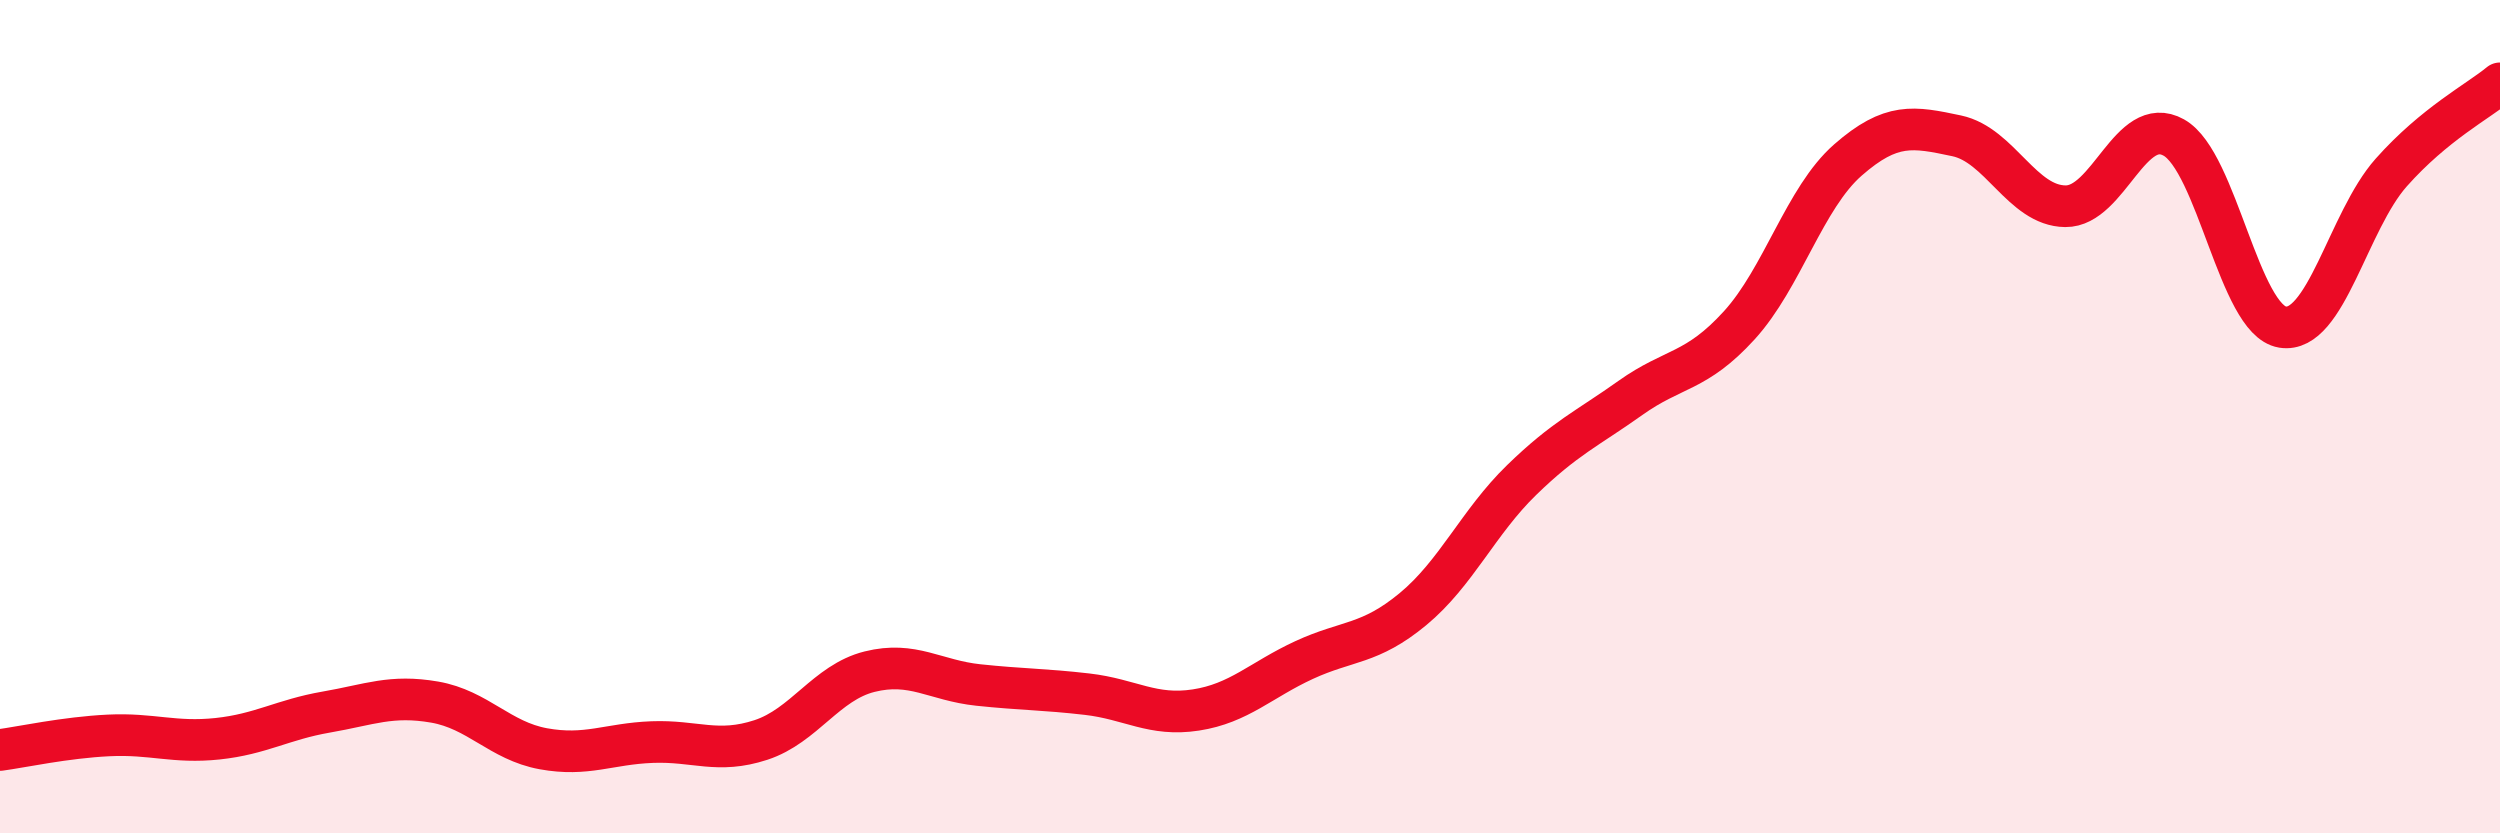 
    <svg width="60" height="20" viewBox="0 0 60 20" xmlns="http://www.w3.org/2000/svg">
      <path
        d="M 0,18 C 0.52,17.93 1.57,17.7 2.61,17.65 C 3.65,17.6 4.18,17.84 5.22,17.73 C 6.26,17.62 6.79,17.27 7.83,17.09 C 8.87,16.91 9.39,16.67 10.43,16.85 C 11.47,17.03 12,17.78 13.04,17.97 C 14.08,18.16 14.61,17.85 15.65,17.81 C 16.69,17.77 17.22,18.1 18.26,17.76 C 19.3,17.42 19.83,16.38 20.87,16.12 C 21.91,15.86 22.44,16.33 23.48,16.44 C 24.52,16.55 25.05,16.54 26.09,16.66 C 27.13,16.78 27.66,17.2 28.7,17.04 C 29.74,16.88 30.26,16.32 31.3,15.84 C 32.34,15.36 32.87,15.48 33.91,14.62 C 34.95,13.76 35.48,12.53 36.52,11.52 C 37.56,10.51 38.09,10.29 39.13,9.55 C 40.17,8.81 40.7,8.95 41.74,7.81 C 42.78,6.67 43.31,4.75 44.35,3.84 C 45.39,2.93 45.92,3.04 46.96,3.26 C 48,3.48 48.53,4.94 49.57,4.95 C 50.61,4.96 51.13,2.72 52.17,3.3 C 53.21,3.88 53.74,7.68 54.78,7.85 C 55.82,8.02 56.35,5.31 57.39,4.14 C 58.43,2.97 59.48,2.43 60,2L60 20L0 20Z"
        fill="#EB0A25"
        opacity="0.1"
        stroke-linecap="round"
        stroke-linejoin="round"
      />
      <path
        d="M 0,18 C 0.52,17.93 1.57,17.7 2.61,17.65 C 3.65,17.6 4.18,17.84 5.22,17.73 C 6.26,17.62 6.79,17.27 7.83,17.09 C 8.87,16.91 9.39,16.67 10.43,16.85 C 11.47,17.03 12,17.78 13.04,17.97 C 14.08,18.16 14.61,17.85 15.65,17.81 C 16.69,17.77 17.22,18.1 18.26,17.76 C 19.3,17.42 19.83,16.38 20.87,16.12 C 21.91,15.86 22.44,16.33 23.48,16.44 C 24.52,16.55 25.05,16.54 26.09,16.66 C 27.13,16.78 27.66,17.2 28.7,17.04 C 29.74,16.88 30.26,16.32 31.3,15.84 C 32.34,15.36 32.87,15.48 33.91,14.62 C 34.95,13.76 35.48,12.53 36.52,11.52 C 37.56,10.51 38.09,10.29 39.13,9.55 C 40.17,8.81 40.7,8.95 41.74,7.81 C 42.78,6.67 43.31,4.75 44.35,3.84 C 45.39,2.93 45.92,3.04 46.96,3.26 C 48,3.48 48.53,4.94 49.57,4.95 C 50.61,4.96 51.13,2.72 52.17,3.3 C 53.21,3.88 53.74,7.68 54.78,7.85 C 55.82,8.02 56.35,5.31 57.39,4.14 C 58.43,2.97 59.48,2.43 60,2"
        stroke="#EB0A25"
        stroke-width="1"
        fill="none"
        stroke-linecap="round"
        stroke-linejoin="round"
      />
    </svg>
  